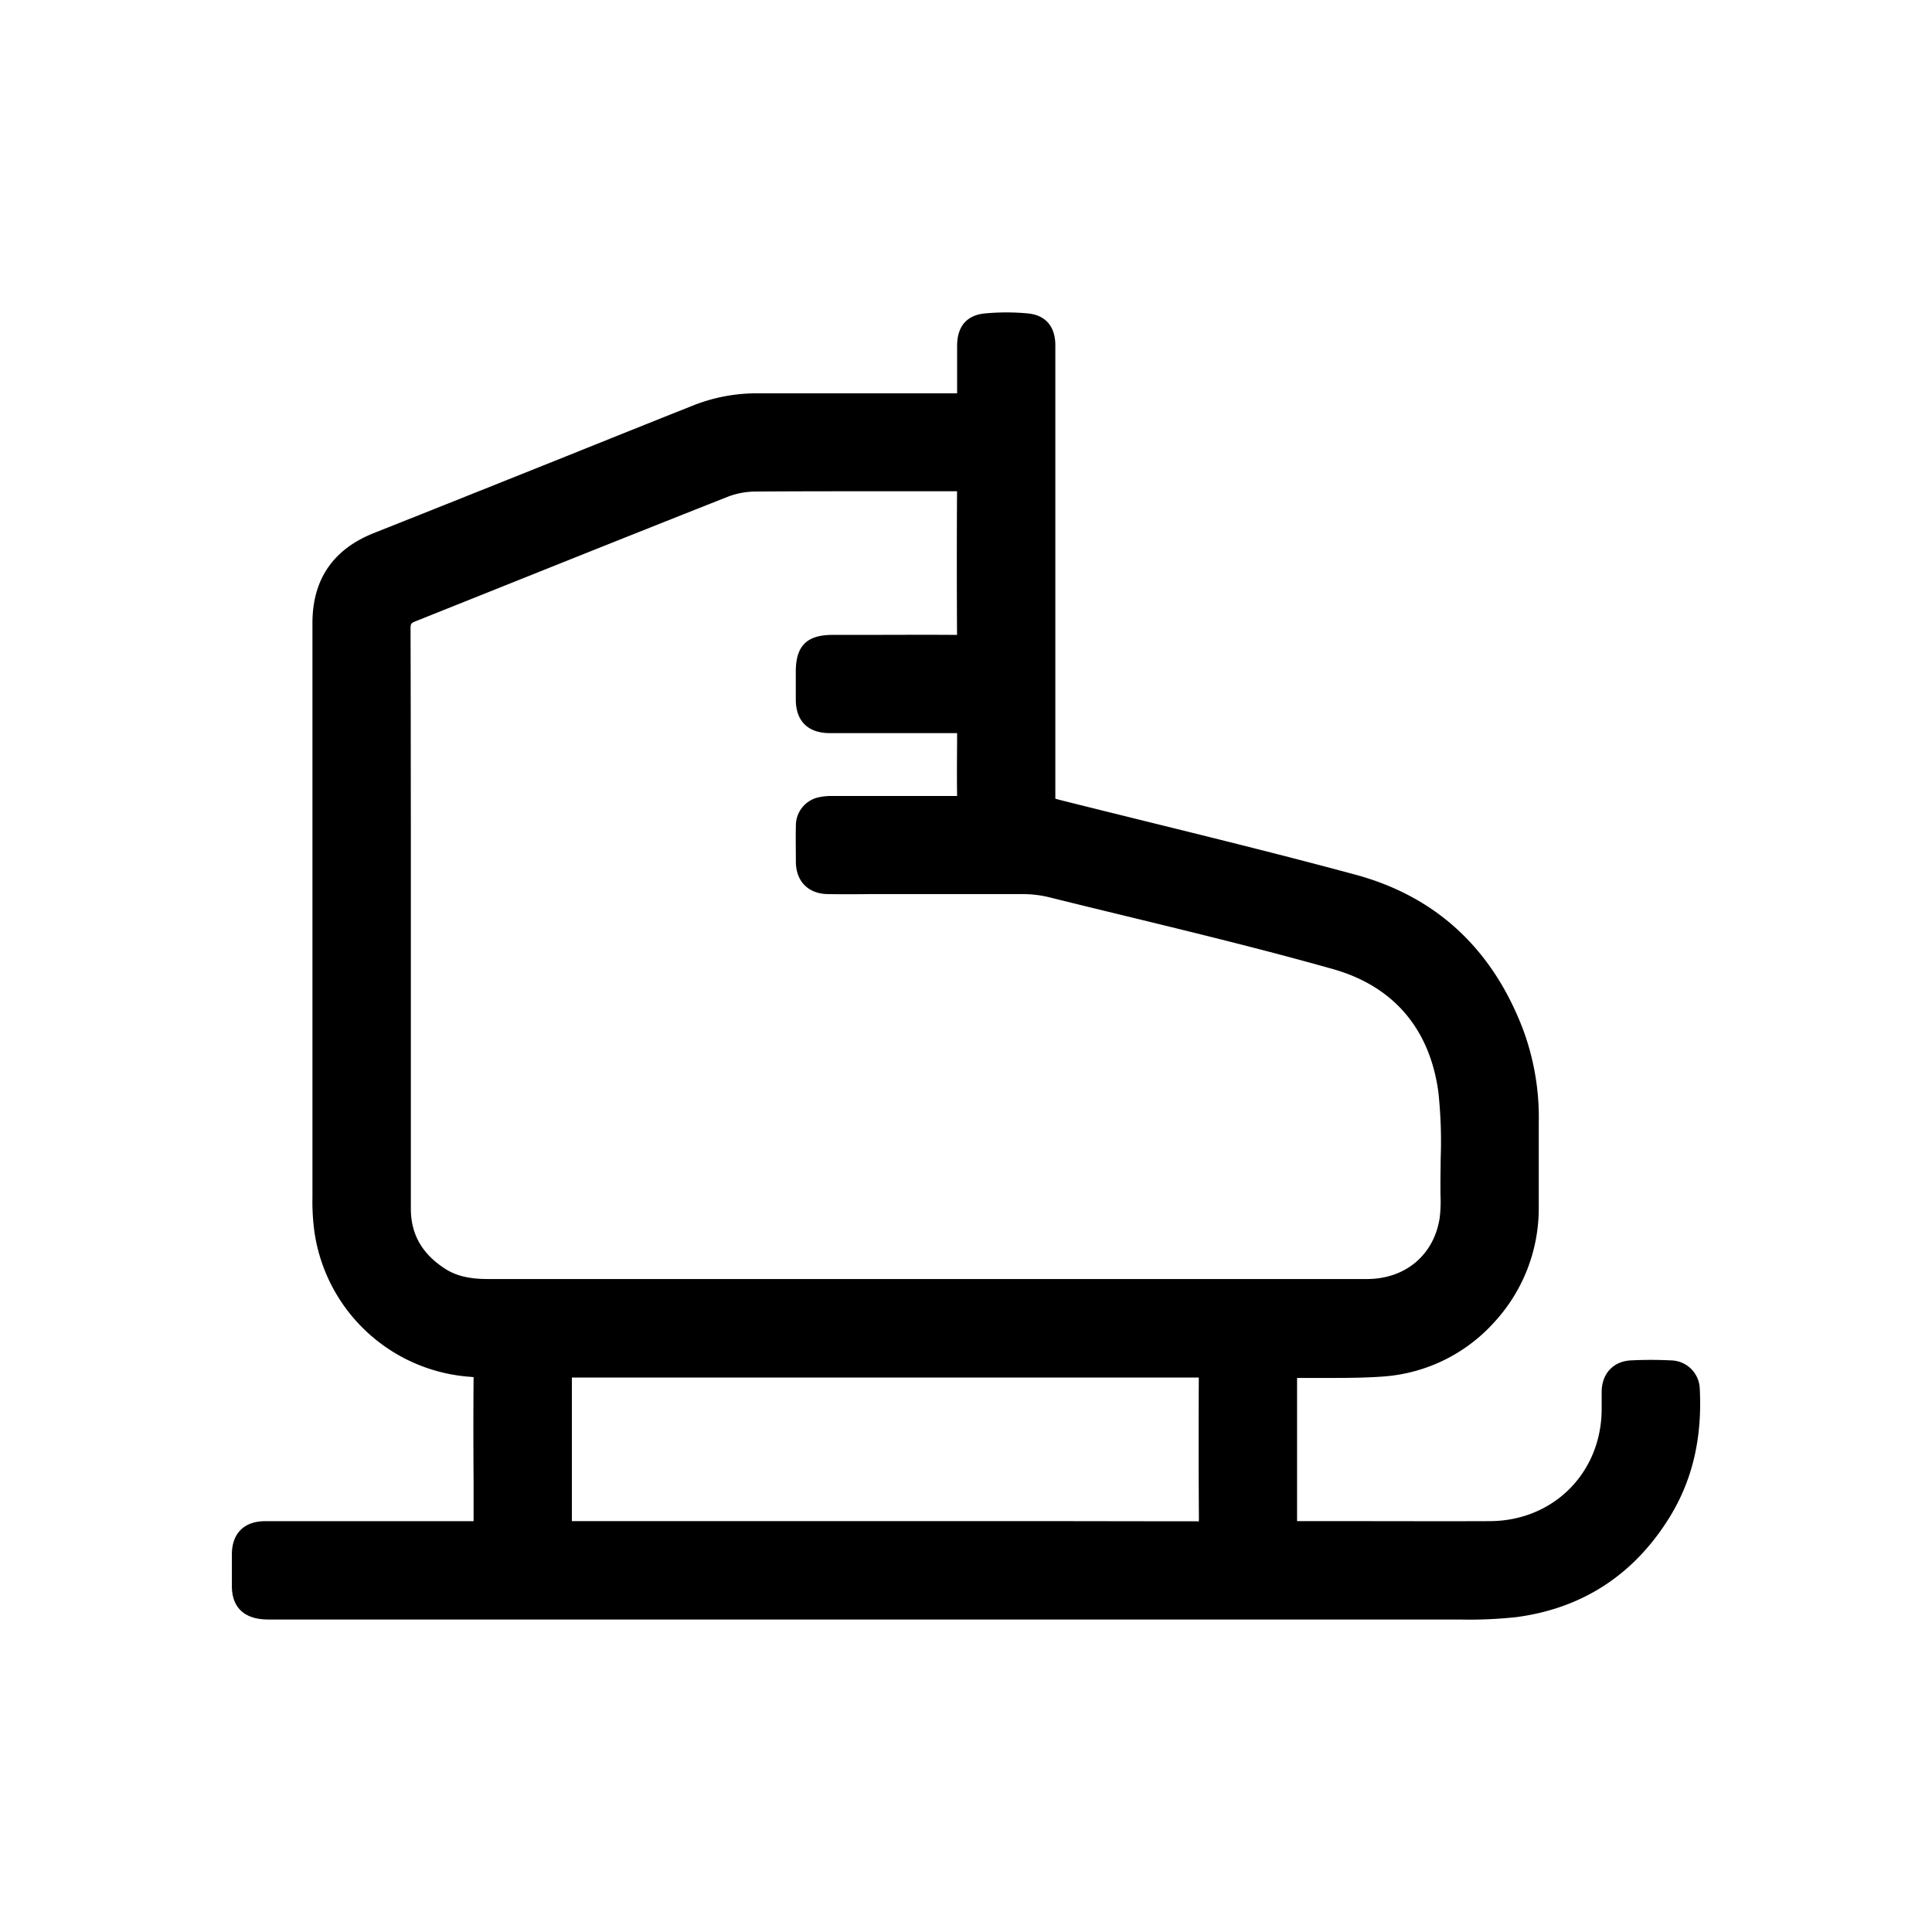 <svg xmlns="http://www.w3.org/2000/svg" viewBox="0 0 500 500">
  
  <title>Schlittschuh-Schleifen</title>
  <path class="a" d="M439.9,359.4a7.58,7.58,0,0,0-7.44-7.33,103.89,103.89,0,0,0-10.44,0c-4.47.24-7.42,3.38-7.51,8,0,1,0,2,0,3.07,0,.51,0,1,0,1.53-.05,16.47-12.48,28.93-28.92,29-12,.05-24.19,0-36,0H335.68c0-.19,0-.38,0-.53v-36c0-.15,0-.34,0-.53h.65c2.2,0,4.41,0,6.62,0,5.05,0,10.28,0,15.43-.4a42.74,42.74,0,0,0,28.24-13.92,43.51,43.51,0,0,0,11.61-29.34q0-4.08,0-8.14c0-4.66,0-9.48,0-14.21a65.44,65.44,0,0,0-4.1-24.27c-8-20.92-22.61-34.39-43.48-40-17.49-4.73-35.37-9.15-52.66-13.42-7.72-1.91-15.44-3.81-23.15-5.75-.63-.16-1.32-.33-1.72-.47,0-.4,0-1.06,0-1.67V117.8q0-14.22,0-28.44c0-4.88-2.54-7.81-7.12-8.25a60,60,0,0,0-11.05,0c-3.29.29-7.22,2-7.25,8.36,0,2.3,0,4.59,0,6.89V101c0,.26,0,.54,0,.79h-17.8q-17,0-34,0a44.45,44.45,0,0,0-16.35,3.08c-11.05,4.39-22.27,8.9-33.13,13.26l-15,6L111.73,132l-15.08,6c-10.48,4.2-15.79,12-15.79,23.26V188q0,60.93,0,121.85a58.24,58.24,0,0,0,.49,8.78A43.89,43.89,0,0,0,122,356.34a3.14,3.14,0,0,1,.56.08,3.42,3.42,0,0,1,0,.65c-.07,8.55-.06,17.24,0,25.64,0,3.48,0,7,0,10.43v.54H79.76c-3.69,0-7.5,0-11.26,0-5.35.06-8.45,3.16-8.49,8.52q0,4.14,0,8.28c0,5.1,2.73,8.07,7.8,8.57a25.5,25.5,0,0,0,2.59.08H297.11q39.22,0,78.46,0h2.16a112.16,112.16,0,0,0,14.61-.61c17-2.22,30.34-10.82,39.55-25.54C437.94,383.32,440.56,372.33,439.9,359.4ZM106.25,162.71c0-1.26.13-1.46,1.34-1.94q17.5-7,35-14c15-6,30.58-12.21,45.88-18.26a20.48,20.48,0,0,1,7.21-1.3c10-.07,20.17-.07,30-.08q10.83,0,21.66,0h.34a2.59,2.59,0,0,1,0,.41c-.07,11.85-.07,24.13,0,36.51v.26h-.28c-8.63-.06-17.4,0-25.88,0h-6.06c-6.66,0-9.51,2.85-9.51,9.51v1.69c0,1.83,0,3.66,0,5.49,0,5.6,3.13,8.7,8.74,8.73q7.64,0,15.28,0h9.73c2.61,0,5.3,0,8,0,0,4.45-.1,10.29,0,16.27v0h-.24c-10.05,0-20.26,0-30.13,0h-1.82a15.5,15.5,0,0,0-3.54.32,7.47,7.47,0,0,0-6,7.35c-.07,3.28,0,6.68,0,9.42.05,5,3.21,8.22,8.24,8.3,3.61.06,7.27.05,10.82,0h4.07c3.26,0,6.5,0,9.75,0,8.45,0,17.18,0,25.77,0a29.14,29.14,0,0,1,6.74.78q9.79,2.43,19.61,4.8c17.76,4.32,36.13,8.79,54,13.83,15.66,4.43,25.1,15.47,27.29,31.94a120.12,120.12,0,0,1,.58,17.3c0,2.48-.08,5-.05,7.56,0,.51,0,1,0,1.52a35.06,35.06,0,0,1-.21,6.12c-1.49,9.55-8.85,15.74-18.75,15.77-15.67,0-31.6,0-47,0H126.23c-4.82,0-8.27-.84-11.15-2.73-5.87-3.83-8.73-8.87-8.75-15.4,0-20,0-40.4,0-60.1q0-11.1,0-22.2V215.47C106.3,198.18,106.31,180.3,106.25,162.71Zm204,230.56c0,.18,0,.33,0,.44s-.3,0-.53,0c-15.95,0-32.1-.05-48-.05H148c0-.3,0-.64,0-1v-35.6c0-.16,0-.35,0-.55h33.23q64.24,0,128.48,0h0l.54,0c0,.11,0,.24,0,.42C310.19,368.92,310.19,381.13,310.28,393.27Z"/>
</svg>
